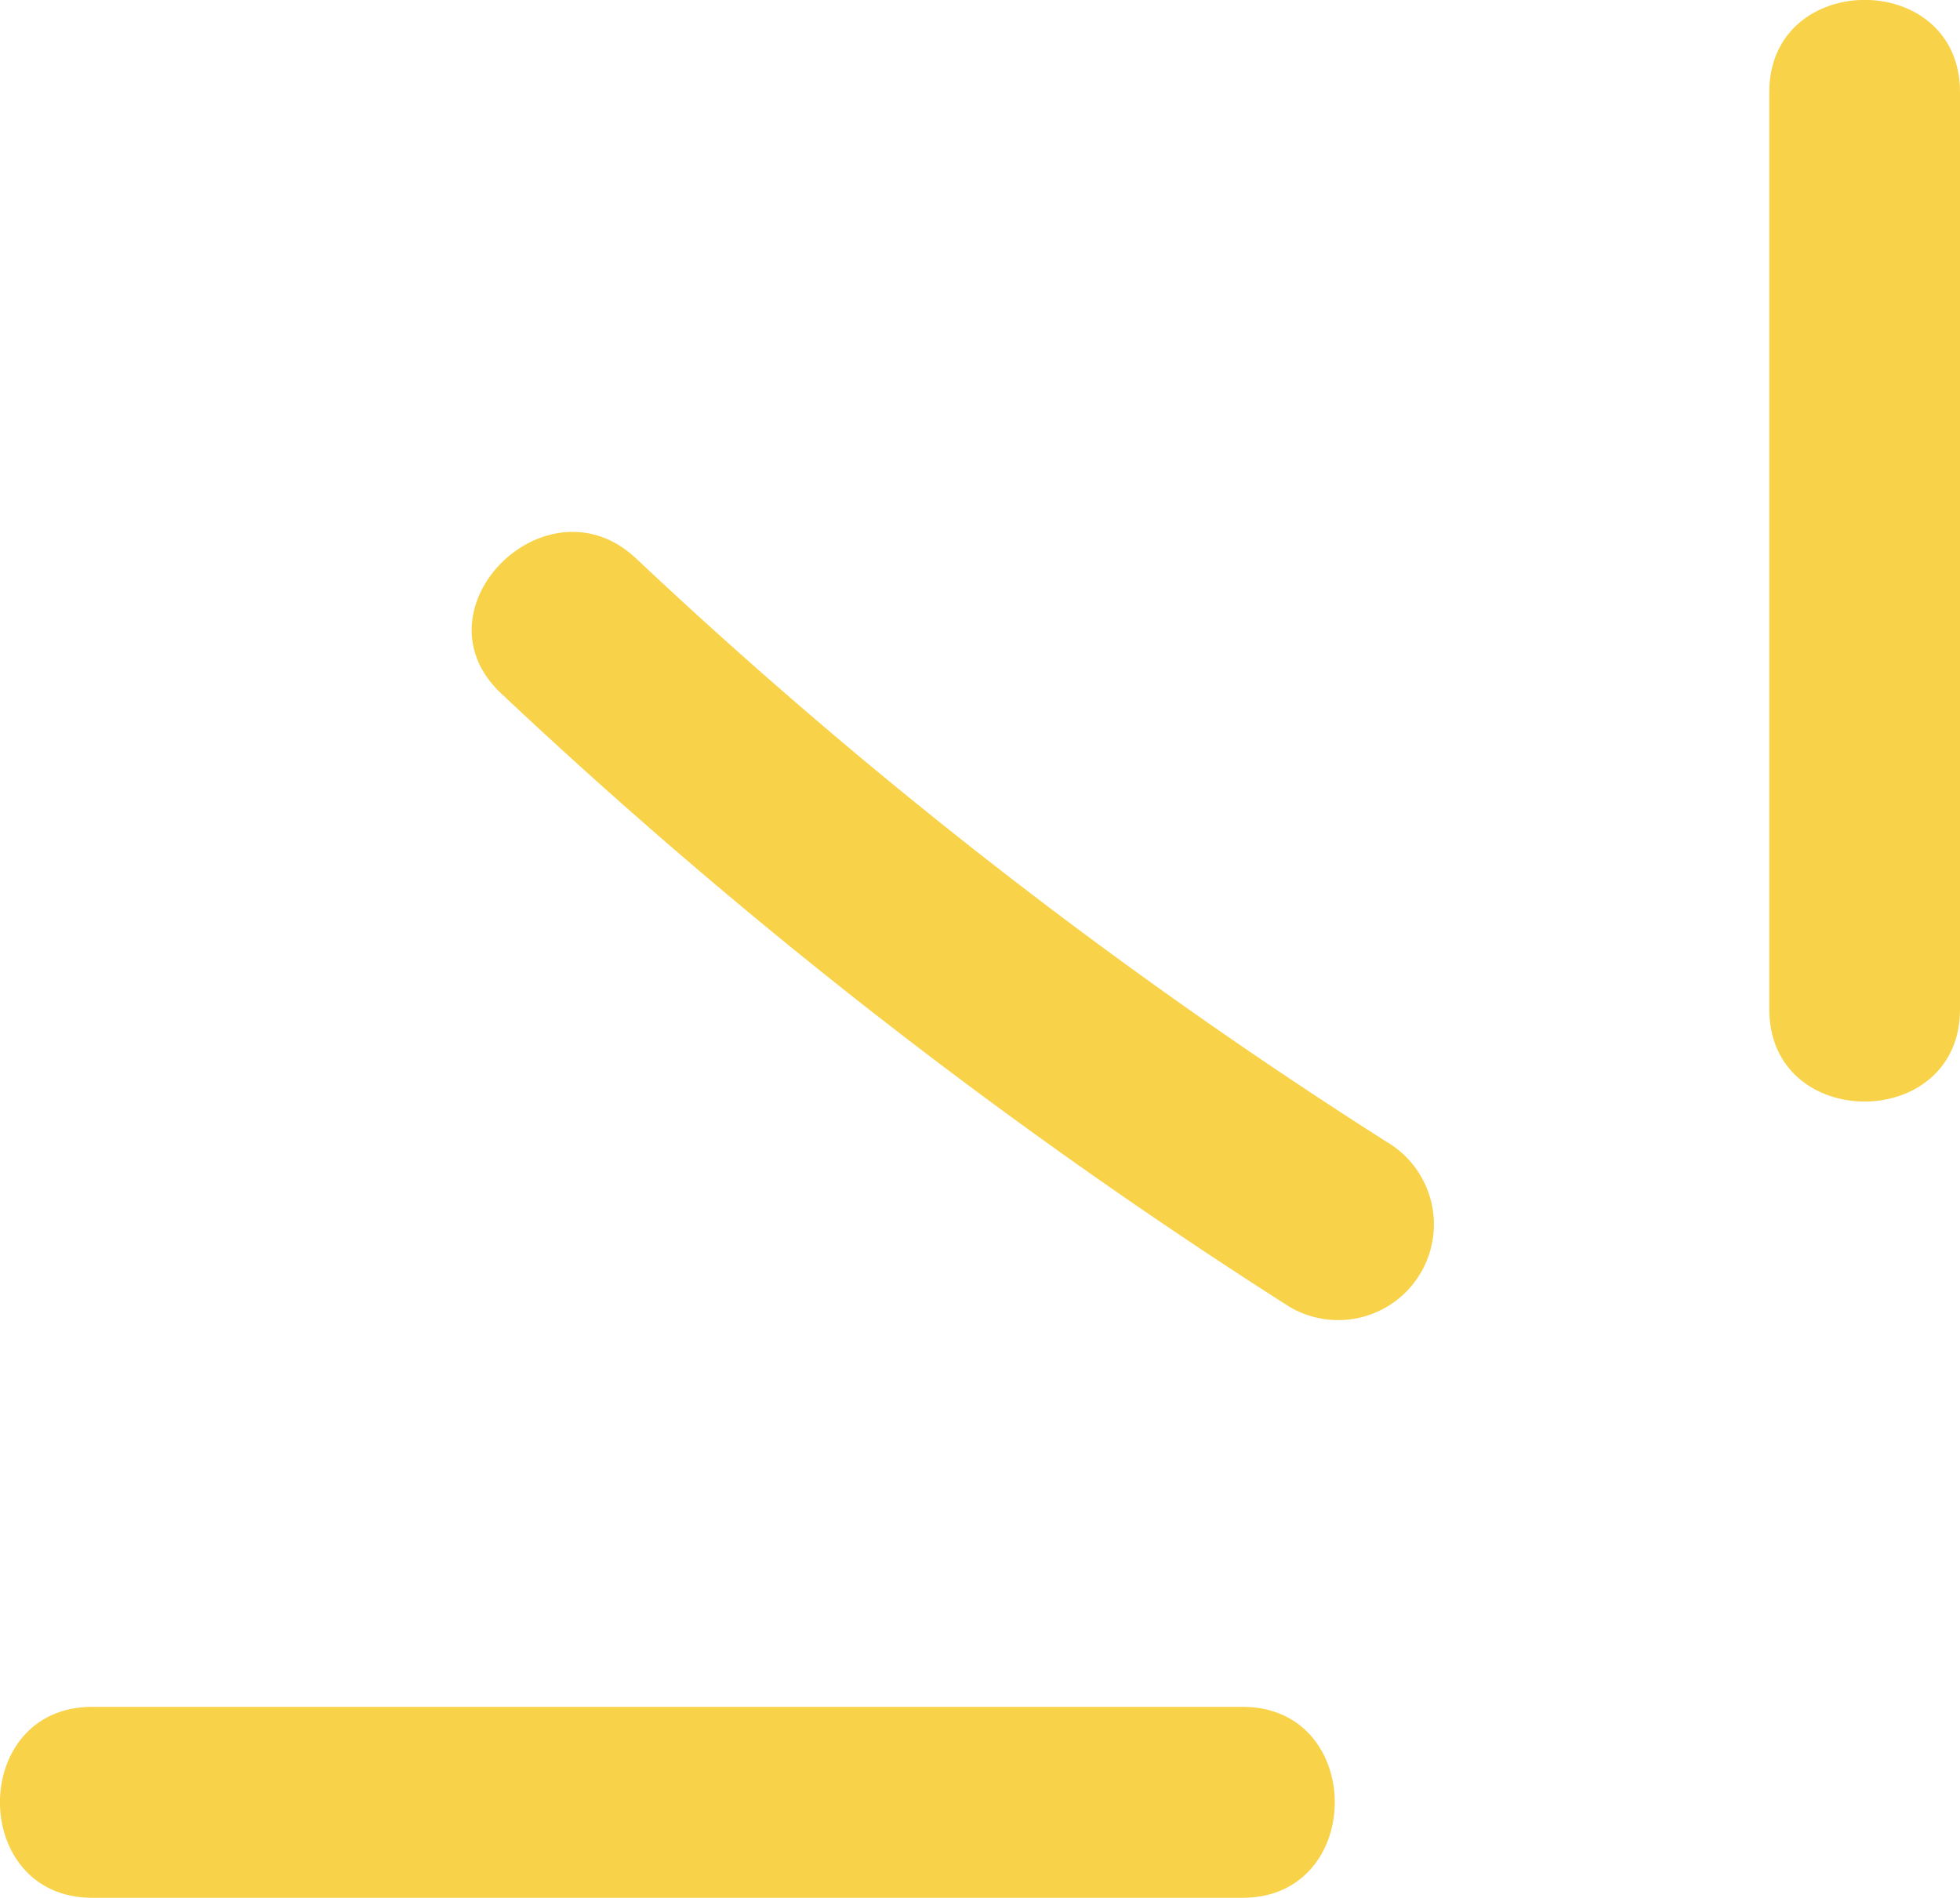 <svg id="Calque_1" data-name="Calque 1" xmlns="http://www.w3.org/2000/svg" xmlns:xlink="http://www.w3.org/1999/xlink" viewBox="0 0 73.49 71.16"><defs><style>.cls-1{fill:none;}.cls-2{clip-path:url(#clip-path);}.cls-3{fill:#f8d248;}</style><clipPath id="clip-path"><rect class="cls-1" width="73.49" height="71.16"/></clipPath></defs><title>Plan de travail 1</title><g class="cls-2"><path class="cls-3" d="M46.59,71.16H3.46c-4.61,0-4.62-7.16,0-7.16H46.59c4.61,0,4.61,7.16,0,7.16"/><path class="cls-3" d="M48.35,49A199.1,199.1,0,0,1,18.79,26c-3.36-3.16,1.71-8.21,5.06-5.06A188.75,188.75,0,0,0,52,42.82,3.58,3.58,0,0,1,48.35,49"/><path class="cls-3" d="M66.34,37.85V3.45c0-4.6,7.15-4.61,7.15,0v34.4c0,4.6-7.15,4.61-7.15,0"/></g></svg>